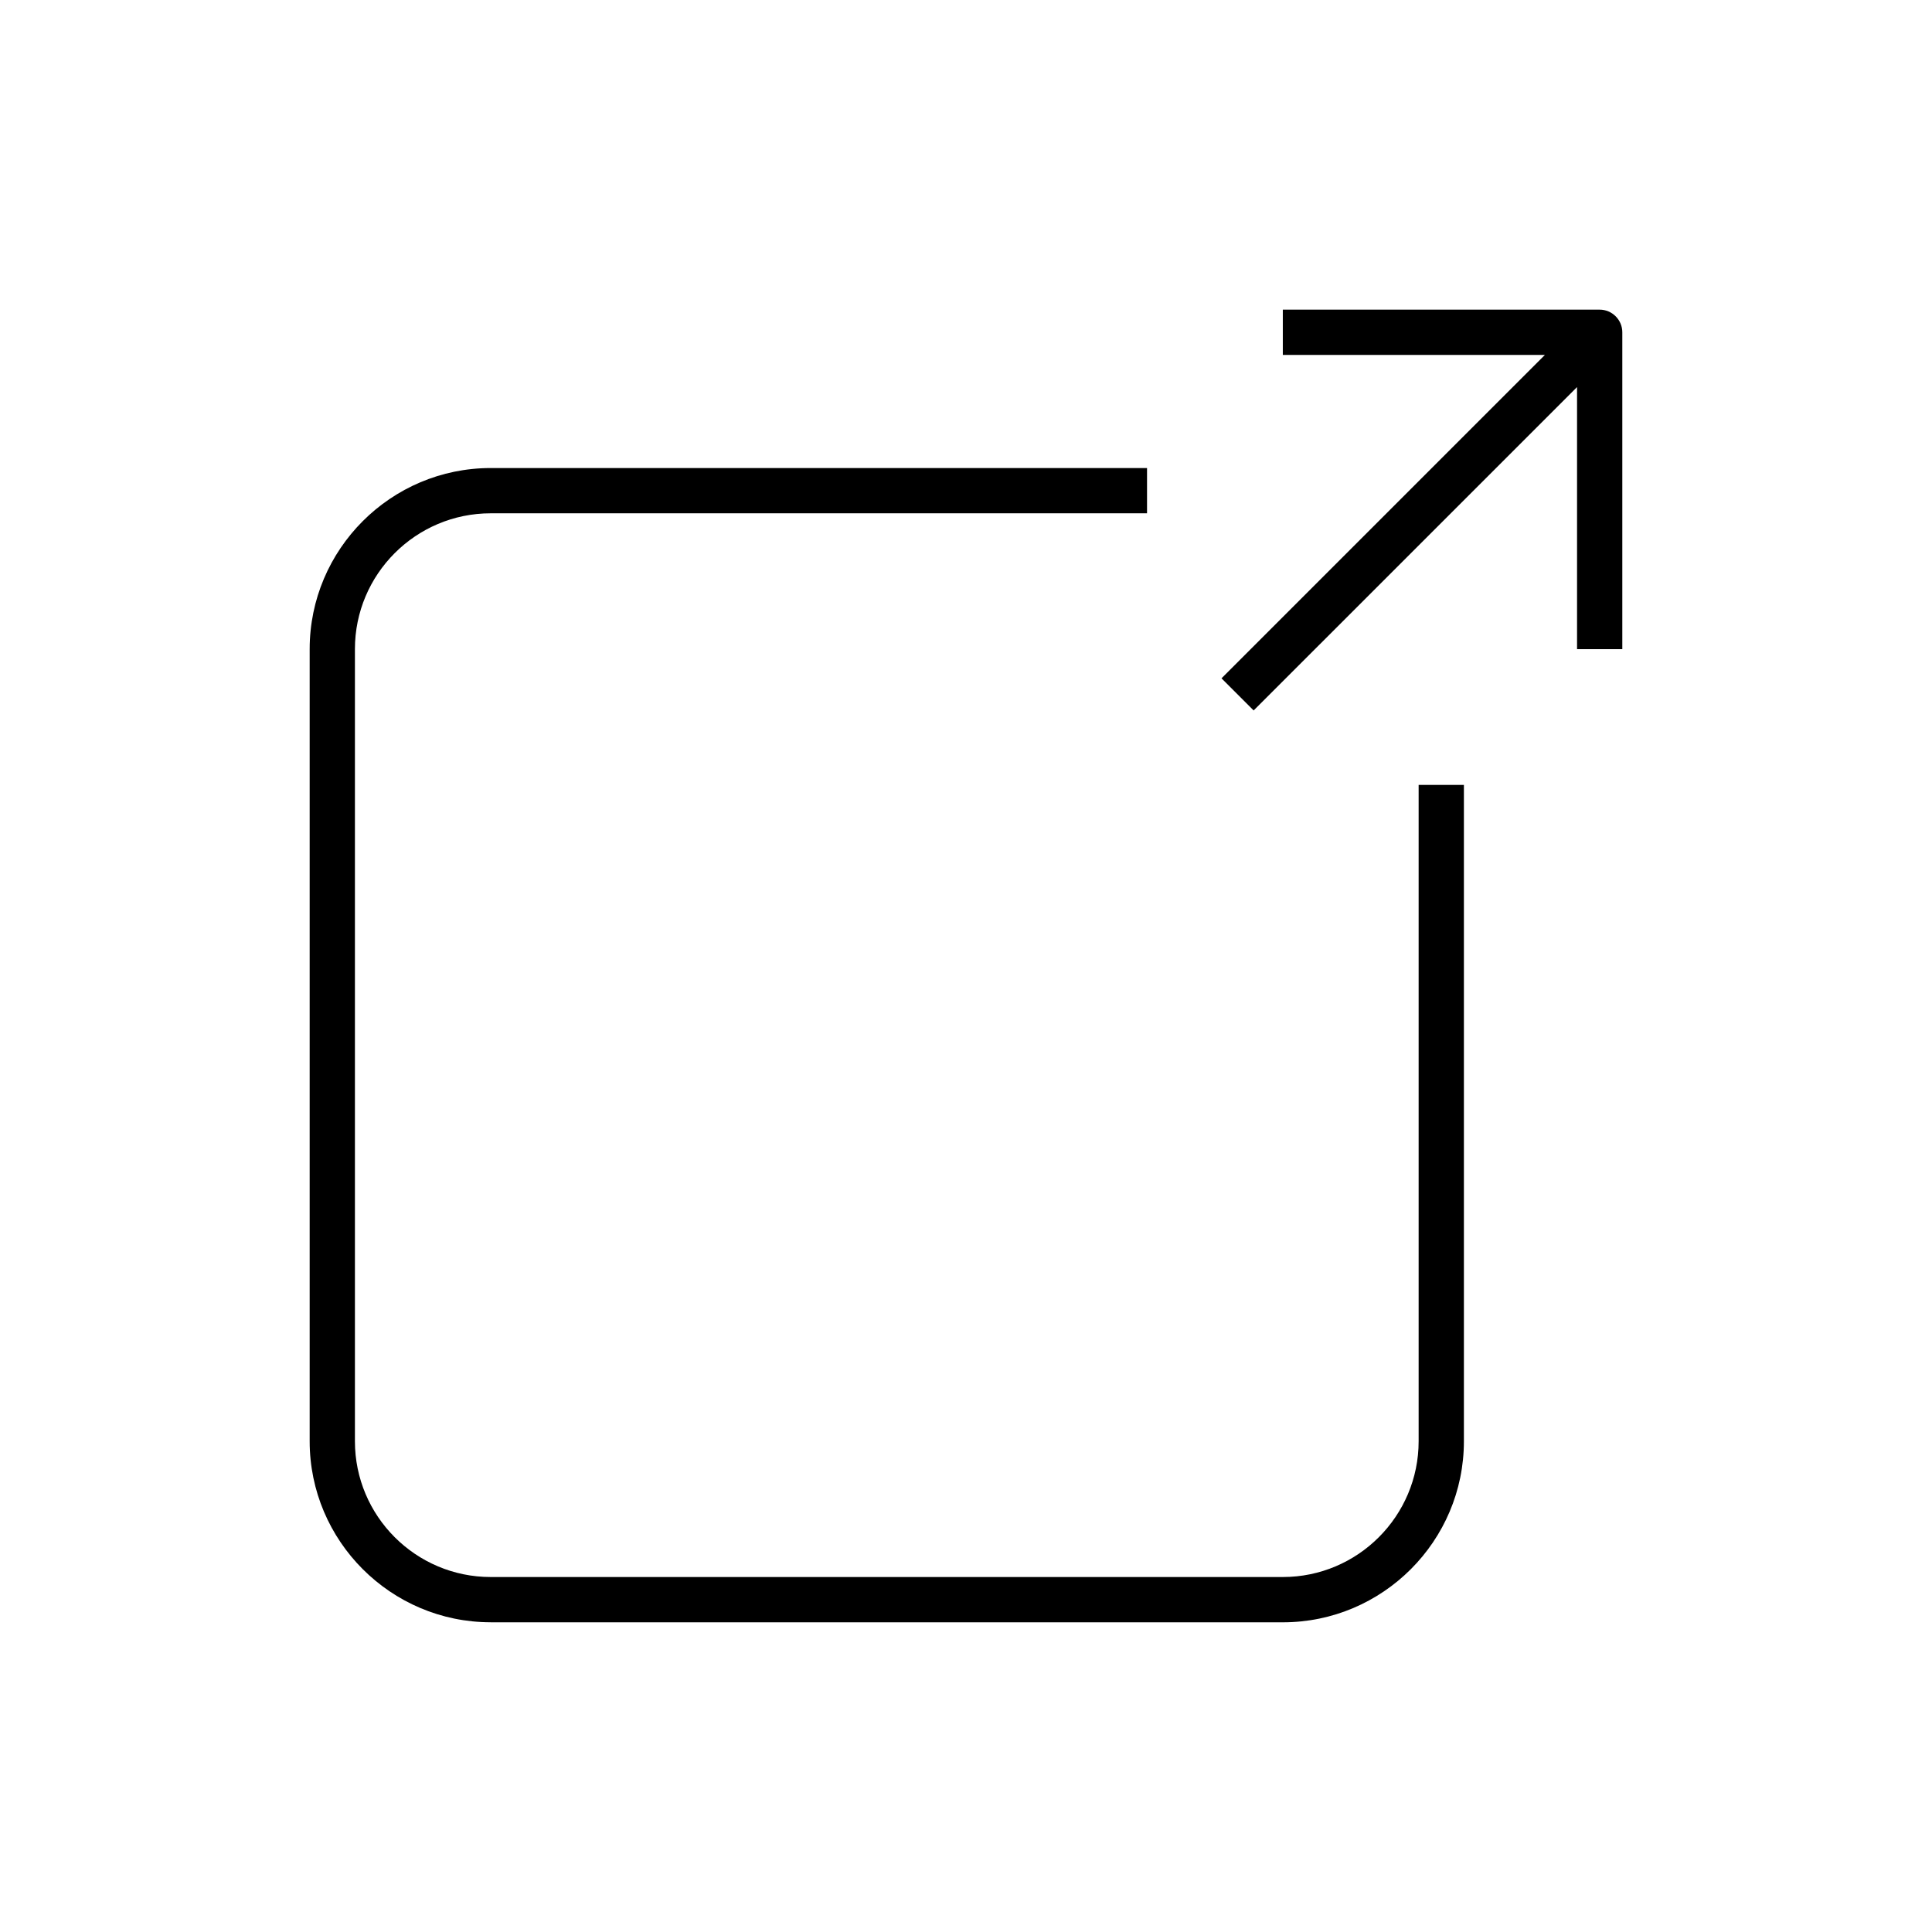<?xml version="1.0" encoding="UTF-8"?>
<!-- Uploaded to: ICON Repo, www.iconrepo.com, Generator: ICON Repo Mixer Tools -->
<svg fill="#000000" width="800px" height="800px" version="1.1" viewBox="144 144 512 512" xmlns="http://www.w3.org/2000/svg">
 <g>
  <path d="m567.93 226.06h-83.969v11.996h69.453l-85.703 85.707 8.516 8.516 85.707-85.703v69.453h11.996v-83.969c0-3.301-2.699-6-6-6z"/>
  <path d="m274.05 573.93h209.92c26.449 0 47.98-21.531 47.98-47.98v-173.94h-11.996v173.93c0 19.852-16.133 35.988-35.988 35.988h-209.92c-19.852 0-35.988-16.133-35.988-35.988v-209.92c0-19.852 16.133-35.988 35.988-35.988h173.93v-11.996h-173.93c-26.449 0-47.98 21.531-47.98 47.98v209.92c-0.004 26.453 21.531 47.984 47.98 47.984z"/>
 </g>
</svg>